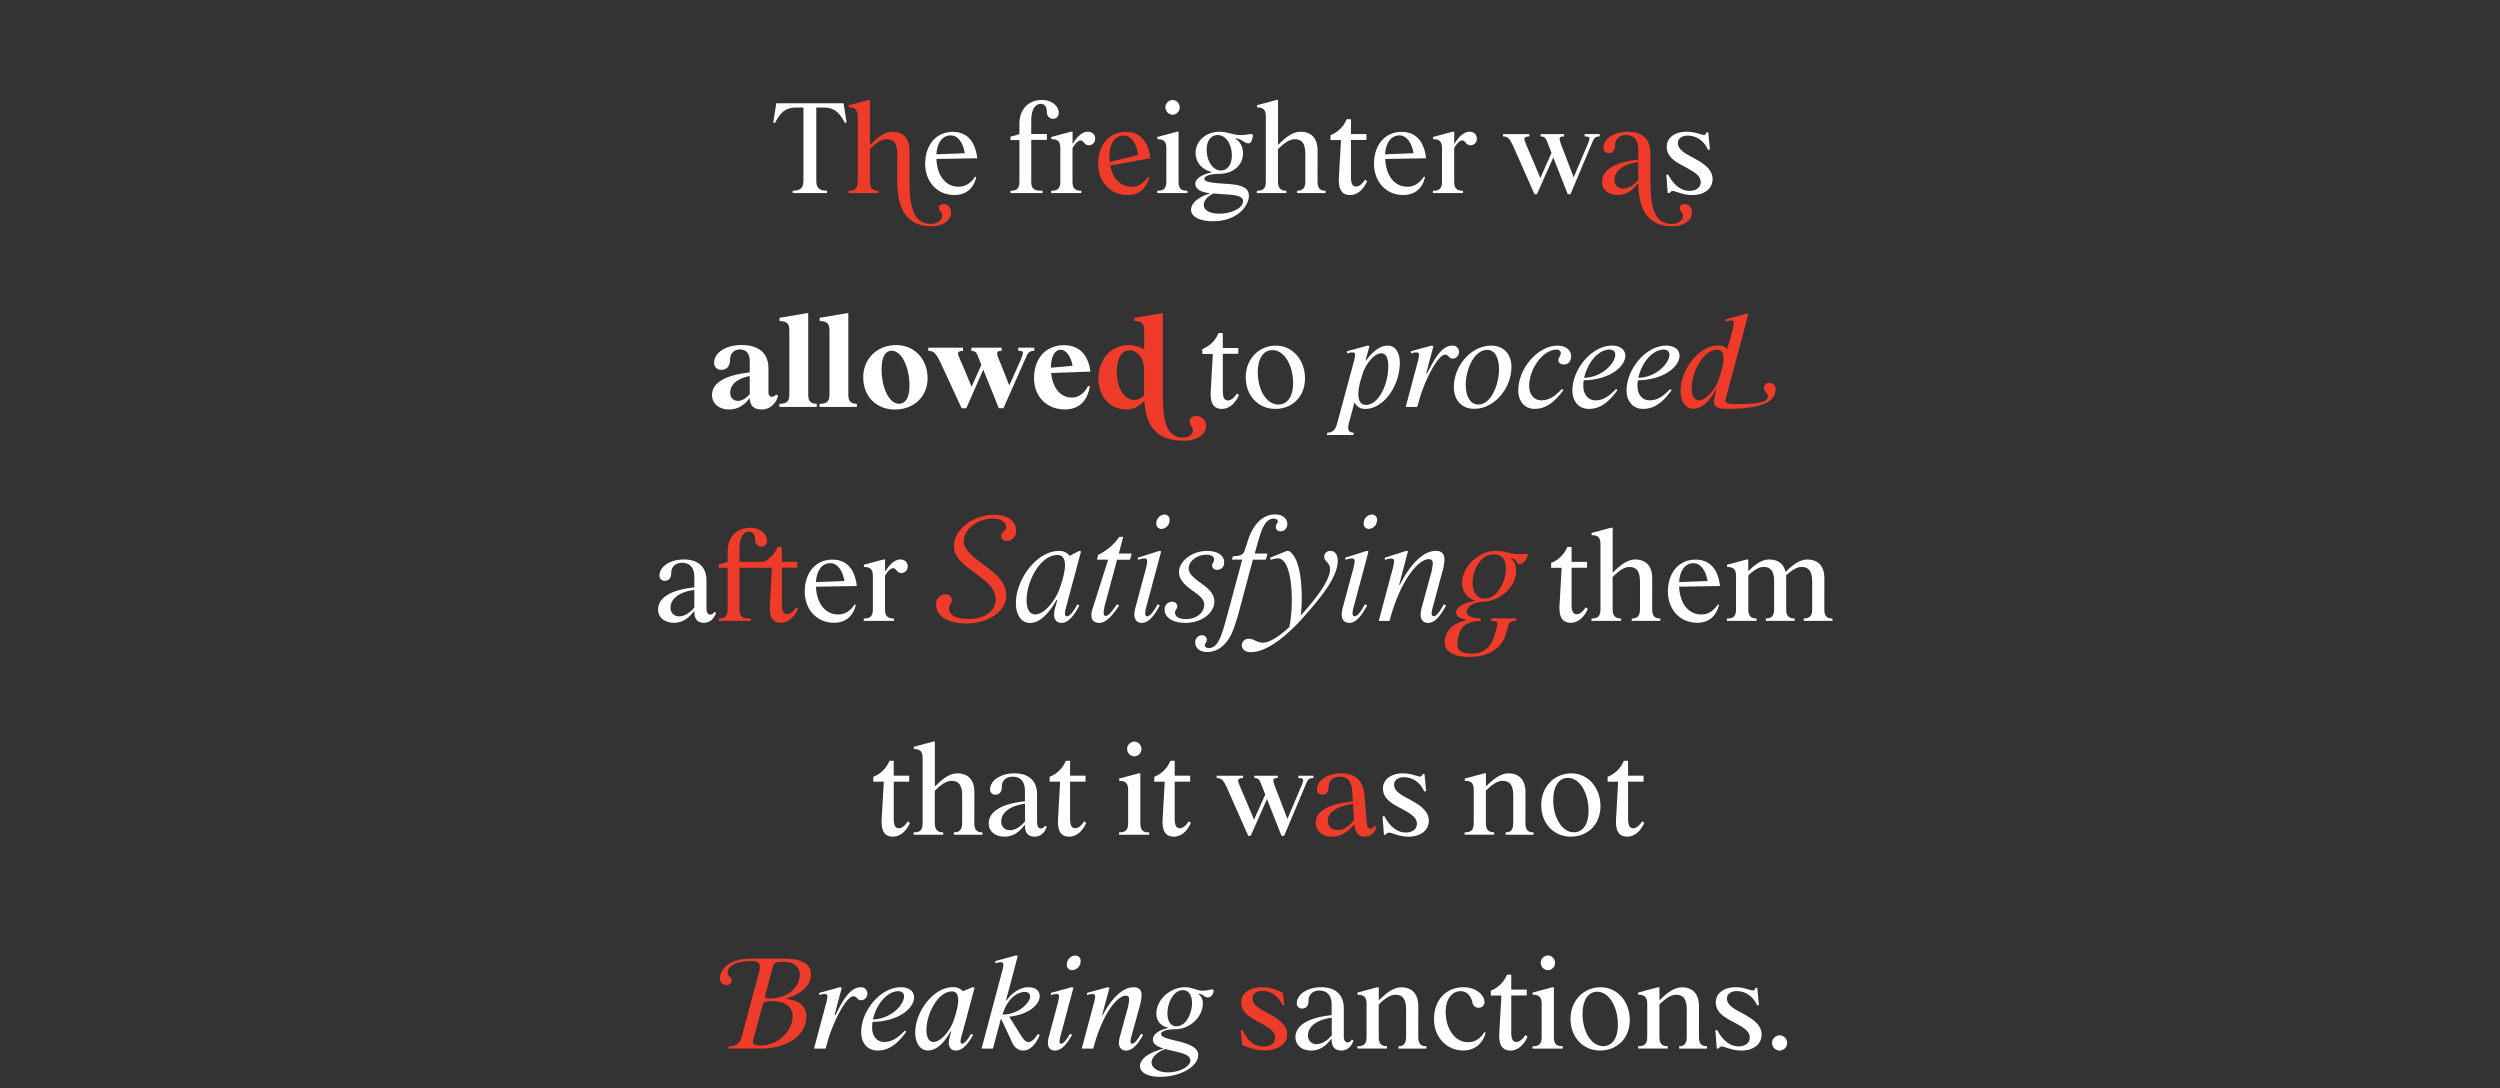 <svg xmlns="http://www.w3.org/2000/svg" viewBox="0 0 1279.84 556.99"><rect x="0" y="0" width="1279.84" height="556.99" fill="#333333" stroke="none"/><defs><style>.cls-1{fill:none;}.cls-2{fill:#fff;}.cls-3{fill:#ef3b29;}</style></defs><g id="Layer_2" data-name="Layer 2"><g id="Layer_1-2" data-name="Layer 1"><rect class="cls-1" width="1279.84" height="556.99"/><path class="cls-2" d="M433.38,62.7l-.78.29c-2.62-4.67-4.74-7.93-11.11-7.93h-3.6V92.63c0,4.59,2.9,5,5.51,5v1.2H405.79v-1.2c2.69,0,5.52-.43,5.52-5V55.06H407.7c-6.3,0-8.42,3.26-11,7.93l-.84-.29,1.55-9.83h34.45Z"/><path class="cls-3" d="M486.86,108.9c0,4.1-4.46,6.93-9.83,6.93-9.76,0-17.62-4.88-17.69-22.78V78.76c0-5-1.55-7.5-5.37-7.5-2.69,0-5.59,2-8.63,5.1V92.91c0,3.32,1.34,4.74,4.31,4.74v1.2H434.51v-1.2c2.62,0,4.6-.57,4.6-4.74V59.73c0-3.11-.85-4.74-4.45-4.74l-.15-1.13,10-2.69h.85V73.88l.28.07c4.46-4.53,7.85-6.51,11.18-6.51,5.66,0,8.77,3.4,8.77,9.62V92.91c0,14.15,2.55,21.72,11.1,21.72,3.82,0,5.66-2.41,5.66-4.18,0-2-1.69-2.19-1.69-4,0-1.27,1.06-2,2.47-2C484.88,104.44,486.86,105.71,486.86,108.9Z"/><path class="cls-2" d="M499.24,90.43l.57.29c-1.49,5.87-5.31,9.12-11.25,9.12-8.56,0-14.93-6.58-14.93-16,0-9.83,5.81-16.34,14.08-16.34,6.72,0,11.46,4,12.59,13.52l-20.93.35c.42,8.91,4.95,14.22,11.38,14.22C494.22,95.6,496.84,93.9,499.24,90.43ZM479.37,79l14.57-.56c-.85-5.17-3.4-9.13-7.29-9.13C482.48,69.35,479.65,73.1,479.37,79Z"/><path class="cls-2" d="M542,57.82a2.86,2.86,0,0,1-2.9,3c-1.83,0-3.18-1.34-3.18-3.53,0-2.62-1.2-4.11-3.11-4.11-2.19,0-4.88,1.84-4.88,8.71v6.72h8v3h-8V92.91c0,4.17,1.91,4.74,5.8,4.74v1.2H517.29v-1.2c2.61,0,4.59-.57,4.59-4.74V71.69h-4.59V70l4.59-1.34V63.34c0-7.5,4.74-12.17,11.53-12.17C538.44,51.17,542,54.29,542,57.82Z"/><path class="cls-2" d="M560.65,70.84a3.3,3.3,0,0,1-3.18,3.54c-2.55,0-2.48-2.48-4.32-2.48-1.13,0-2.83,1.56-4.1,3.89V92.91c0,3.32,1.2,4.74,4.53,4.74v1.2H538.16v-1.2c2.68,0,4.66-.57,4.66-4.74V76c0-3.11-.92-4.74-4.52-4.74l-.14-1.13,10-2.69h.92v6l.21.07c2.12-3.75,5-6.09,7.57-6.09C559.24,67.44,560.65,69,560.65,70.84Z"/><path class="cls-3" d="M587.82,90.43l.56.29c-1.48,5.87-5.3,9.12-11.24,9.12-8.56,0-14.93-6.58-14.93-16,0-9.83,5.8-16.34,14.08-16.34,6.72,0,11.46,4,12.59,13.52l-20.52,3.74c1.28,6.87,5.38,10.83,11,10.83C582.79,95.6,585.41,93.9,587.82,90.43ZM567.94,80c0,1,.07,2,.14,2.9l14.57-3.53c-.7-5.59-3.32-10-7.42-10C570.84,69.35,567.94,73.46,567.94,80Z"/><path class="cls-2" d="M607.91,97.65v1.2H592.42v-1.2c2.69,0,4.67-.57,4.67-4.74V76c0-3.11-.92-4.74-4.53-4.74l-.14-1.13,10-2.69h.92V92.91C603.31,97.08,605.29,97.65,607.91,97.65ZM596.59,54.92a3.87,3.87,0,0,1,3.75-3.75,3.79,3.79,0,0,1,0,7.57A3.89,3.89,0,0,1,596.59,54.92Z"/><path class="cls-2" d="M609.75,107.34c0-3,3.25-6.3,9.2-8.13l.14-.36c-4.81-.49-7.15-2.33-7.15-4.81s3-4.6,8.14-5.73l.07-.35c-5-1.2-8.07-5-8.07-9.62,0-6.37,5.45-10.9,12.31-10.9,3.82,0,6.86,1.7,10.83,1.7,2.33,0,4.24-.49,5.3-.49.71,0,.85.35.85.77a7.42,7.42,0,0,1-.49,2.2c-.36,1.27-1,1.77-1.84,1.77-2,0-3.19-2.27-6.51-2.55v.28c2.33,1.28,3.82,4.25,3.82,7.29C636.35,84.77,631,89,624.18,89c-4.53,0-7.64,1.13-7.64,2.47,0,1.91,4.67,2.2,11.81,2.69,6.23.43,11,1.42,11,6.09,0,4.88-5.59,13-18.46,13C613.22,113.21,609.75,110.45,609.75,107.34Zm26.6-4.31c.14-2.55-3.33-3.12-8.07-3.47-2.19-.14-4.66-.35-7.21-.5-2.83,1.42-4.81,3.61-4.81,5.8,0,3.12,3.68,4.53,7.92,4.53C629.91,109.39,636.28,106.85,636.35,103Zm-5.73-23.49c0-5.59-3-10.4-7.15-10.4-3.75,0-5.73,3.18-5.73,7.43,0,5.73,3,10.68,7.22,10.68C628.57,87.25,630.62,84.14,630.62,79.54Z"/><path class="cls-2" d="M674.48,92.91c0,4.17,2,4.74,4.17,4.74v1.2H664v-1.2c3,0,4.24-1.42,4.24-4.74V78.76c0-5-1.55-7.5-5.37-7.5-2.69,0-5.59,2-8.63,5.1V92.91c0,3.32,1.34,4.74,4.31,4.74v1.2H643.43v-1.2c2.61,0,4.59-.57,4.59-4.74V59.73c0-3.11-.85-4.74-4.45-4.74l-.14-1.13,10-2.69h.85V73.88l.28.07c4.46-4.53,7.85-6.51,11.18-6.51,5.66,0,8.77,3.4,8.77,9.62Z"/><path class="cls-2" d="M699.88,92.77c-1.84,4.24-5,7.07-8.7,7.07-4.81,0-6.09-3.68-5.73-9.34l1.06-18.81h-5.38V69.21a14.76,14.76,0,0,0,8.28-8.2h2.19v7.64h7.92v3H691.6V90.5c0,4,1.06,5,2.69,5s3.33-1.63,4.53-3.54Z"/><path class="cls-2" d="M729,90.43l.57.29c-1.48,5.87-5.3,9.12-11.25,9.12-8.56,0-14.92-6.58-14.92-16,0-9.83,5.8-16.34,14.07-16.34,6.72,0,11.46,4,12.6,13.52l-20.94.35c.42,8.91,4.95,14.22,11.39,14.22C723.93,95.6,726.55,93.9,729,90.43ZM709.08,79l14.57-.56c-.85-5.17-3.4-9.13-7.29-9.13C712.19,69.35,709.36,73.1,709.08,79Z"/><path class="cls-2" d="M756.05,70.84a3.3,3.3,0,0,1-3.18,3.54c-2.55,0-2.48-2.48-4.32-2.48-1.13,0-2.83,1.56-4.1,3.89V92.91c0,3.32,1.2,4.74,4.53,4.74v1.2H733.56v-1.2c2.68,0,4.66-.57,4.66-4.74V76c0-3.11-.92-4.74-4.52-4.74l-.14-1.13,10-2.69h.92v6l.21.07c2.12-3.75,5-6.09,7.57-6.09C754.64,67.44,756.05,69,756.05,70.84Z"/><path class="cls-2" d="M811.23,68.65h7.71v1.2c-1.91,0-2.76.56-3.53,2.4L804,99.42H802.6L795.17,80.6l-8.34,18.82h-1.28L774.73,74.94c-2-4.31-3-5.09-5.31-5.09v-1.2h13.52v1.2c-1.56,0-2.55.42-2.55,1.34s1.34,3.89,3,7.71l5.16,12.24,5.73-12.87-2.19-5.59c-.78-1.91-1.27-2.83-3.4-2.83v-1.2h12v1.2c-1.7,0-2.26.35-2.26,1.27s1,3.61,2.19,6.58l5,13.09,6.58-15.57a17.07,17.07,0,0,0,1.49-4.1c0-1.06-.78-1.27-2.48-1.27Z"/><path class="cls-3" d="M866.13,108.9c0,4.1-4.46,6.93-9.83,6.93-9.55,0-17.33-4.67-17.62-21.93h-.21c-2.69,3.54-5.73,5.94-10.26,5.94-4.81,0-8.06-2.76-8.06-6.72,0-7,8.35-10.33,18.53-11.39v-5.3c0-5-2.47-7.29-6.29-7.29-3.26,0-5.52,2-5.52,5.09,0,2.76-1.27,4.11-3.25,4.11a2.56,2.56,0,0,1-2.76-2.76c0-4.18,4.95-8.14,12.52-8.14,6.36,0,11.53,3,11.53,10.9V92.91c0,14.15,2.54,21.72,11,21.72,3.82,0,5.66-2.41,5.66-4.18,0-2-1.69-2.19-1.69-4,0-1.27,1.06-2,2.47-2C864.15,104.44,866.13,105.71,866.13,108.9ZM838.68,92V83c-8,1.06-12.16,4.74-12.16,9A4.22,4.22,0,0,0,831,96.52C833.8,96.52,836.56,94.61,838.68,92Z"/><path class="cls-2" d="M856.44,97.79a2,2,0,0,0-1.77,1.06h-.92l-.7-9.34.92-.21c2.19,4.32,6,8.42,10.89,8.42,3.47,0,5.8-1.77,5.8-4.46,0-3.53-3.75-5.44-7.71-7.64-4.67-2.47-9.69-5-9.69-10.47,0-5,4.67-7.71,10-7.71,4.88,0,7.43,1.63,9,1.63a1.13,1.13,0,0,0,1.2-1.27l1.06-.07.85,8.84-1,.14c-2-4.74-6.08-7.29-10.4-7.29-3,0-5,1.56-5,3.75,0,3.33,3.54,5.31,7.57,7.43,4.81,2.62,10.19,5.66,10.19,11.11,0,4.81-4.11,8.13-10.33,8.13C861.32,99.84,857.93,97.79,856.44,97.79Z"/><path class="cls-2" d="M398.32,202.61c-1.13,4.25-4.38,7-8.27,7-4.53,0-6-2.19-6.23-5.65h-.21c-2.41,3.18-5.59,5.65-10.4,5.65-5.45,0-8.7-3.32-8.7-7.28,0-7.57,9.48-10.61,19.31-11.67V185c0-4.25-1.91-6.09-5.09-6.09-2.9,0-5,2.06-5,5.24s-1.56,5.16-4.39,5.16a3.47,3.47,0,0,1-3.75-3.68c0-4.81,5.59-9,14.08-9,7.43,0,13.72,3.11,13.72,12v12c0,1.91.85,2.48,1.77,2.48a2.68,2.68,0,0,0,2.12-1.13Zm-14.5-.78V192.5c-6.65,1.34-10,4.59-10,8.48a3.9,3.9,0,0,0,4,4.25C379.79,205.23,382,203.88,383.82,201.83Z"/><path class="cls-2" d="M418.13,206.71v1.63H399v-1.63c3.12,0,5.1-.7,5.1-4.59V169.65c0-3.26-.57-5.31-5-5.31l-.07-1.63,13.66-2.33h1.06v41.74C413.75,206,415.73,206.71,418.13,206.71Z"/><path class="cls-2" d="M438.65,206.71v1.63h-19.1v-1.63c3.11,0,5.09-.7,5.09-4.59V169.65c0-3.26-.56-5.31-5-5.31l-.07-1.63,13.65-2.33h1.06v41.74C434.26,206,436.24,206.71,438.65,206.71Z"/><path class="cls-2" d="M441.91,193.13c0-9.48,7.14-16.48,16.9-16.48,9.34,0,16.06,7.22,16.06,17,0,9.48-7.14,16-16.69,16S441.91,203,441.91,193.13Zm23.69,4.32c0-9.48-4-17.9-9.12-17.9-3.33,0-5.17,3.33-5.17,9.48,0,9.55,3.89,17.68,8.92,17.68C463.55,206.71,465.6,203.53,465.6,197.45Z"/><path class="cls-2" d="M521.28,178h8.21v1.63a3.7,3.7,0,0,0-3.83,2.34l-11.95,27h-2.4l-7.93-19.74L494.68,209h-2.4l-10.62-23c-2.54-5.38-3.81-6.37-6.43-6.37V178H493v1.63c-1.69,0-2.54.5-2.54,1.42s1.2,3.25,3.18,7.92l3.75,9,5-11.17-1.7-4.25c-.7-1.91-1.27-2.9-3.39-2.9V178h15.49v1.63c-1.77,0-2.33.43-2.33,1.35s.7,2.54,1.91,5.44l4.31,10.9L522,185.42a26,26,0,0,0,1.69-4.6c0-1.13-.84-1.2-2.4-1.2Z"/><path class="cls-2" d="M557.08,197.52l.85.28c-1.28,7.57-5.59,11.81-12.81,11.81-9,0-15.77-6.36-15.77-16.05,0-10.12,6.15-16.84,15.28-16.84,7.71,0,12.45,4.67,13.58,13.51l-20.09.71c.78,7.78,4.81,12.59,10.54,12.59C552.2,203.53,555.1,201.41,557.08,197.52ZM538,188.18v.07l11.1-1c-.84-4.67-3.32-8.2-6.08-8.2C540,179.06,538,182.45,538,188.18Z"/><path class="cls-3" d="M617.42,218.25c0,4.1-4.67,7.35-11.32,7.35-10.32,0-19.17-3.68-20.23-20l-.35-.07c-2.41,2.41-5.1,4.1-8.63,4.1-9.41,0-14.5-7.42-14.57-15.77-.08-8.84,5.58-17.19,15.63-17.19a14.71,14.71,0,0,1,7.71,2.19l.07-.07v-9.12c0-3.26-.49-5.31-5-5.31l-.07-1.63,13.65-2.33h1v41.74c0,12.16,1.27,21.85,10.47,21.85,3.61,0,4.88-2.19,4.88-3.67,0-1.91-1.63-2.48-1.63-4.53,0-1.77,1.49-2.83,3.4-2.83C614.87,212.94,617.42,214.57,617.42,218.25ZM580.71,204.8a7.17,7.17,0,0,0,5-2.47v-13c0-6.22-3.75-10-7.43-10-4.1,0-6.58,4.31-6.58,11.1C571.79,198.58,575.4,204.8,580.71,204.8Z"/><path class="cls-2" d="M634.26,202.26c-1.84,4.24-5,7.07-8.7,7.07-4.81,0-6.08-3.68-5.73-9.34l1.06-18.81h-5.37V178.7a14.74,14.74,0,0,0,8.27-8.2H626v7.64h7.92v3H626V200c0,4,1.06,5,2.68,5s3.33-1.63,4.53-3.54Z"/><path class="cls-2" d="M637.73,193.13c0-9.19,6.58-16.2,15.42-16.2,8.63,0,14.93,7.43,14.93,16.77s-6.51,15.63-15.21,15.63S637.73,202.54,637.73,193.13Zm24.26,3c0-8.7-4.24-16.9-10.61-16.9-4.59,0-7.49,4.31-7.49,11.39,0,8.7,4.31,16.48,10.61,16.48C659.09,207.07,662,203,662,196.1Z"/><path class="cls-2" d="M716.61,185.56c0,12.45-8.63,23.77-17.54,23.77a5.78,5.78,0,0,1-5.66-3.39l-2.9,10.82c-1,3.75.35,4.74,2.61,4.74l-.35,1.2H679.19l.35-1.2c2.69,0,4.18-1.56,5-4.74l8.28-30.7a25,25,0,0,0,.92-4.39c0-.92-.42-1.27-1.56-1.27a8.58,8.58,0,0,0-2.54.57l-.14-1.14,10.61-2.9,1,.22-2,7.21.28.14c3-4.17,6.93-7.57,11-7.57C714.63,176.93,716.61,181,716.61,185.56Zm-9.55-4.67c-3.32,0-7.5,4.74-9.41,10.19l-1.34,4.39c-2.34,9.48.21,11.81,2.9,11.81,6.51,0,11.25-10.19,11.46-18.75C710.88,183.87,709.89,180.89,707.06,180.89Z"/><path class="cls-2" d="M746.89,180.19a3.24,3.24,0,0,1-3.11,3.39c-2.27,0-2-2-4-2-3.82,0-11,14.15-13.65,24.76l-.64,2h-5.87l5.95-22.28a26,26,0,0,0,.92-4.39c0-.92-.43-1.27-1.56-1.27a8.63,8.63,0,0,0-2.55.57l-.14-1.14,10.61-2.9,1,.22-2.4,8.91-1.28,5.09.36.14c3.68-7.42,7.5-14.36,13-14.36A3.12,3.12,0,0,1,746.89,180.19Z"/><path class="cls-2" d="M744.27,198.08c0-10.61,8.7-21.15,19.1-21.15,6.44,0,10.4,4.32,10.4,11,0,10.61-8.56,21.36-19,21.36C748.31,209.33,744.27,204.88,744.27,198.08ZM767.41,189c0-5.59-2.06-9.9-5.95-9.9-6.86,0-11.1,9.9-11.1,18.11,0,5.65,2.33,9.9,6.43,9.9C763.37,207.14,767.41,196.81,767.41,189Z"/><path class="cls-2" d="M777.24,199.85c0-10.89,9.76-22.92,20.16-22.92,4.32,0,6.93,2.34,6.93,5.52,0,3-2,4.17-3.75,4.17-1.41,0-2.83-.77-2.83-2.19s1.28-2.12,1.28-3.61c0-1.2-.92-2-2.62-1.84-6.86.43-13.58,10.05-13.58,18.61,0,4.53,2.62,7.36,6.15,7.36,3.89,0,6.65-1.7,10.61-5.8l.78.56c-5.09,7-9.55,9.62-14.71,9.62S777.24,205.44,777.24,199.85Z"/><path class="cls-2" d="M810.77,194.69a20.21,20.21,0,0,0-.21,2.9c0,4.53,2.62,7.36,6.16,7.36,3.82,0,6.58-1.7,10.61-5.8l.71.56c-5,7-9.48,9.62-14.65,9.62s-8.42-3.89-8.42-9.48c0-10.82,9.84-22.92,20.31-22.92,4.24,0,6.79,2.13,6.79,5.17C832.07,187.4,824.57,194.41,810.77,194.69Zm.22-1.27c9.55-.29,15.91-7.72,15.91-11.82,0-1.63-1.06-2.76-3.32-2.62C817.71,179.34,812.54,186.2,811,193.42Z"/><path class="cls-2" d="M838.51,194.69a20.22,20.22,0,0,0-.22,2.9c0,4.53,2.62,7.36,6.16,7.36,3.82,0,6.58-1.7,10.61-5.8l.71.56c-5,7-9.48,9.62-14.65,9.62s-8.41-3.89-8.41-9.48c0-10.82,9.83-22.92,20.3-22.92,4.24,0,6.79,2.13,6.79,5.17C859.8,187.4,852.3,194.41,838.51,194.69Zm.21-1.27c9.55-.29,15.92-7.72,15.92-11.82,0-1.63-1.06-2.76-3.33-2.62C845.44,179.34,840.28,186.2,838.72,193.42Z"/><path class="cls-3" d="M909,199.22c0,5.37-4.74,10.11-25.11,10.11-5,0-6.51-1.48-6.44-3.82a18.78,18.78,0,0,1,.49-3l.78-3-.28-.07c-3.68,6.79-7.78,9.83-11.53,9.83-4,0-6.58-3.75-6.58-9.19,0-10.69,9.27-23.21,19.31-23.21a6,6,0,0,1,4.67,1.77l2.4-8.91a25,25,0,0,0,.92-4.39c0-.92-.42-1.27-1.55-1.27a9.08,9.08,0,0,0-2.55.57l-.14-1.14,10.61-2.9,1,.22-2.33,8.91-8.77,32.75a10.39,10.39,0,0,0-.5,2.62c0,1.34,1.2,1.77,6.37,1.77,10.32,0,15.28-1.13,15.28-3.89,0-2.06-2.05-2.34-2.05-4.46a2.7,2.7,0,0,1,2.9-2.55A3,3,0,0,1,909,199.22Zm-29.22-4.74c1.77-5,2.55-8.63,2.55-11,0-3.11-1.2-4.46-3.18-4.46-7.22,0-13.09,11.46-13.09,19.74,0,3.61,1.13,6.16,3.68,6.16C873.74,204.88,878.27,198.79,879.82,194.48Z"/><path class="cls-2" d="M366.55,313.66c-.92,3.18-3.25,5.16-6.15,5.16-3.82,0-4.95-2.4-4.95-5.87v-.07h-.21c-2.69,3.54-5.74,5.94-10.26,5.94-4.81,0-8.07-2.76-8.07-6.72,0-7,8.35-10.33,18.54-11.39v-5.3c0-5-2.48-7.29-6.3-7.29-3.25,0-5.52,2-5.52,5.09,0,2.76-1.27,4.11-3.25,4.11a2.56,2.56,0,0,1-2.76-2.76c0-4.18,4.95-8.14,12.52-8.14,6.37,0,11.53,3,11.53,10.9v14c0,2.55.85,3.33,2,3.33a2.74,2.74,0,0,0,2.13-1.42ZM355.45,311v-9c-8,1.06-12.17,4.74-12.17,9a4.22,4.22,0,0,0,4.46,4.53C350.57,315.5,353.33,313.59,355.45,311Z"/><path class="cls-3" d="M408.58,311.75c-1.91,4.24-5,7.07-8.78,7.07-4.81,0-6-3.68-5.66-9.34l1.07-18.81H378.58v21.22c0,4.17,1.91,4.74,5.8,4.74v1.2H367.9v-1.2c2.62,0,4.6-.57,4.6-4.74V290.67h-4.6V289l4.6-1.34v-5.31c0-7.5,4.74-12.17,11.53-12.17,5,0,8.63,3.12,8.63,6.65a2.86,2.86,0,0,1-2.9,3c-1.84,0-3.18-1.34-3.18-3.53,0-2.62-1.21-4.11-3.12-4.11-2.19,0-4.88,1.84-4.88,8.7v6.73H391a14.08,14.08,0,0,0,7-7.64h2.26v7.64h7.92v3H400.3v18.81c0,4,1.06,5,2.69,5s3.25-1.63,4.52-3.54Z"/><path class="cls-2" d="M437.58,309.41l.57.29c-1.49,5.87-5.31,9.12-11.25,9.12-8.56,0-14.93-6.58-14.93-16,0-9.83,5.81-16.34,14.08-16.34,6.72,0,11.46,4,12.59,13.52l-20.94.35c.43,8.91,5,14.22,11.39,14.22C432.56,314.58,435.18,312.88,437.58,309.41ZM417.7,298l14.58-.56c-.85-5.17-3.4-9.13-7.29-9.13C420.82,288.33,418,292.08,417.7,298Z"/><path class="cls-2" d="M464.68,289.82a3.3,3.3,0,0,1-3.18,3.54c-2.55,0-2.48-2.48-4.32-2.48-1.13,0-2.83,1.56-4.1,3.89v17.12c0,3.32,1.2,4.74,4.53,4.74v1.2H442.18v-1.2c2.69,0,4.67-.57,4.67-4.74V295c0-3.11-.92-4.74-4.52-4.74l-.15-1.13,10-2.69h.92v6l.21.07c2.12-3.75,4.95-6.09,7.57-6.09C463.26,286.42,464.68,288,464.68,289.82Z"/><path class="cls-3" d="M479.21,309.58a5,5,0,0,1,4.78-5.33,3.08,3.08,0,0,1,3.31,2.83c0,2-1.45,2.26-1.45,4.36,0,3,2.82,5.42,10,5.42s13.83-3.15,13.83-10c0-5.9-5.18-9.54-10.84-13.74-5.33-3.8-10.51-7.76-10.51-13.5,0-8.9,10.27-16.09,20.7-16.09,6.71,0,11.16,3.23,11.16,8.08,0,3.64-2.43,5.34-4.69,5.34a2.64,2.64,0,0,1-2.91-2.59c0-2.1,2.51-2.43,2.51-4.53,0-2.34-2.19-4.36-6.8-4.36-7.84,0-14.87,5.49-14.87,11.56,0,4.77,4.85,8.08,10,12,5.66,4.12,11.73,8.81,11.73,15.68,0,8.49-9.46,14.48-20.46,14.48C483.9,319.13,479.21,314.6,479.21,309.58Z"/><path class="cls-2" d="M551.58,309.34l1,.65c-2.75,5.09-5.58,8.89-9.22,8.89-2.34,0-3.72-1.61-3.72-4.2a11.31,11.31,0,0,1,.49-3.4l1.13-4-.41-.16c-4.36,7.92-9.13,11.8-13.58,11.8s-7.2-4.2-7.2-10.19c0-12.12,10.68-26.68,22-26.68a6.33,6.33,0,0,1,5.5,2.51l4.85-2.51,1,.24-7.77,29a10.47,10.47,0,0,0-.48,2.83c0,.81.4,1.38,1,1.38C547.62,315.49,549.31,313.47,551.58,309.34ZM542.2,302c2.1-5.66,3-9.86,3-12.69,0-3.64-1.46-5.18-3.88-5.18-8.73,0-15.77,13.35-15.77,23.13,0,4.28,1.38,7.28,4.45,7.28C534.84,314.52,540.34,307,542.2,302Z"/><path class="cls-2" d="M571.87,286.54l-5.66,21.1a27.17,27.17,0,0,0-1.21,6c0,1.21.4,1.69,1,1.69,1.37,0,2.67-1.61,5.9-6l1,.65c-4,6.14-7.11,8.89-10.18,8.89-2.83,0-4-1.61-4-3.88a11.36,11.36,0,0,1,.73-3.72l7.84-24.74h-5.74l.65-2.51A27,27,0,0,0,573,274.82h2l-2.26,8.57h6.63l-.89,3.15Z"/><path class="cls-2" d="M591.76,292.36l-5.09,18.92a14.28,14.28,0,0,0-.41,2.83c0,.81.41,1.38,1,1.38,1.46,0,3.07-2,5.34-6.15l1.13.65c-2.83,5.09-5.58,8.89-9.22,8.89-2.34,0-3.8-1.61-3.8-4.2a15.14,15.14,0,0,1,.49-3.4l5.09-18.92a24.42,24.42,0,0,0,1-5.17c0-.89-.48-1.3-1.53-1.3a9.51,9.51,0,0,0-3.08.73l-.24-1.13L593.54,282l.89.24Zm7-26.12a4.45,4.45,0,0,1-4.12,4.53,2.59,2.59,0,0,1-2.67-2.83,4.46,4.46,0,0,1,4.13-4.53A2.64,2.64,0,0,1,598.79,266.24Z"/><path class="cls-2" d="M596.21,312.17a3.83,3.83,0,0,1,3.8-4.12,2.43,2.43,0,0,1,2.67,2.26c0,1.62-1.14,1.78-1.14,3.32,0,1.86,1.78,3.31,5.66,3.31,5,0,9.3-3.07,9.3-7.44,0-2.83-2.83-4.85-5.82-7-3.48-2.51-7.11-5.42-7.11-9.54,0-5.9,6.95-10.92,14.31-10.92,5.41,0,8.81,2.27,8.81,5.82a3.57,3.57,0,0,1-3.56,3.88c-1.45,0-2.59-.8-2.59-2.18s1-1.7,1-3.15-1.37-2.43-4-2.43c-4.69,0-9,3.24-9,7,0,2.91,2.91,5.09,6,7.35,3.56,2.59,7.12,5.26,7.12,9.63,0,6.14-6.88,10.91-14.64,10.91C599.76,318.88,596.21,315.73,596.21,312.17Z"/><path class="cls-2" d="M659,268.19a3.48,3.48,0,0,1-3.4,3.8,2.3,2.3,0,0,1-2.5-2.19c0-1.53,1.05-1.86,1.05-3,0-.81-1-1.29-2.1-1.29-5.1,0-6.71,7.11-9.71,17.87h6.55l-.89,3.15H641.4l-7.76,29-1.62,5c-2.74,8.49-7.76,13.26-14.06,13.26-4.05,0-6.07-2.34-6.07-4.77a3.47,3.47,0,0,1,3.4-3.8,2.3,2.3,0,0,1,2.5,2.18c0,1.54-1,1.94-1,3.08,0,.8,1,1.29,2,1.29,5.18,0,6.8-7.2,9.79-17.95l7.36-27.33h-5.26l.49-1.7c3.31-.16,5.25-.4,6.06-3.15l1.62-4.93c2.75-8.57,7.68-13.35,14.07-13.35C656.93,263.41,659,265.76,659,268.19Z"/><path class="cls-2" d="M684.82,287.11c0,7.68-7.11,17.54-20.21,31.77-9.62,10-17.87,15-24.34,15-3.07,0-4.53-1.78-4.53-3.56A3.39,3.39,0,0,1,639.3,327c2.67,0,4.12,2,7.2,2s7.84-2.67,13.58-8a75.22,75.22,0,0,0,1.21-15.92c-.24-10.43-2.42-19.25-7.11-19.25a12,12,0,0,0-3.72.81l-.24-1.13,8.57-3.48,1.13.08c4.2,2.59,6.06,10.76,6.39,20.06a76.86,76.86,0,0,1-.41,12.93c10-11,15-19,15-23.69,0-3.56-3-3.8-3-6.47a3,3,0,0,1,3.07-2.91C683.21,282,684.82,283.63,684.82,287.11Z"/><path class="cls-2" d="M697.92,292.36l-5.09,18.92a14.28,14.28,0,0,0-.41,2.83c0,.81.41,1.38,1,1.38,1.46,0,3.07-2,5.34-6.15l1.13.65c-2.83,5.09-5.58,8.89-9.22,8.89-2.34,0-3.8-1.61-3.8-4.2a14.59,14.59,0,0,1,.49-3.4l5.09-18.92a24.42,24.42,0,0,0,1.05-5.17c0-.89-.48-1.3-1.53-1.3a9.51,9.51,0,0,0-3.08.73l-.24-1.13L699.7,282l.89.24Zm7-26.12a4.45,4.45,0,0,1-4.12,4.53,2.59,2.59,0,0,1-2.67-2.83,4.46,4.46,0,0,1,4.13-4.53A2.64,2.64,0,0,1,705,266.24Z"/><path class="cls-2" d="M740.29,310c-2.83,5.09-5.58,8.89-9.22,8.89-2.35,0-3.8-1.61-3.8-4.2a15.15,15.15,0,0,1,.48-3.4L732.2,295a29.17,29.17,0,0,0,1.29-6.47c0-1.7-.64-2.26-2.18-2.26-4.93,0-14.23,10.18-19.89,31.29l-.08.32h-5.5l6.79-25.47a24.63,24.63,0,0,0,1.06-5.17c0-.89-.49-1.3-1.54-1.3a9.41,9.41,0,0,0-3.07.73l-.25-1.13L719.91,282l.89.24-2.67,10.11-1.86,7,.33.08C721.93,288.8,728.72,282,735,282c3.23,0,4.45,1.7,4.45,4.45a23,23,0,0,1-1.13,6.47l-4.94,18.35a10.47,10.47,0,0,0-.48,2.83c0,.81.4,1.38,1,1.38,1.37,0,3-2,5.26-6.15Z"/><path class="cls-3" d="M782.09,284c0,1.38-2.1,4.77-4,4.77-2.11,0-1.14-2.34-4.45-3.07l-.24.32c1.94,1.06,2.75,3.48,2.75,6.07,0,8.81-8.57,15.93-17.31,15.93-5.17.48-8,2.83-8,5.17,0,1.7,1.61,3.24,7.36,3.4l-.33,1.29c-7.11.08-10.19,3.15-11.16,7.68a22.24,22.24,0,0,0-.64,4.05c0,3.23,1.78,5,7.19,5,6.23,0,10-3.15,12-9.7l1-4a5.49,5.49,0,0,0,.32-1.37c0-1.29-1.13-1.7-3.39-1.7l.4-1.29h12.78l-.32,1.29c-2,0-3.56.49-4,2.59l-.89,3.31c-2.59,9.63-10.83,12.54-19.16,12.54-8.73,0-12.37-3.16-12.37-7.52,0-5.91,4.61-10,10.83-11.16l.08-.49c-4-.4-5.09-2.18-5.09-3.55,0-2.43,3.23-4.94,9.38-5.83l.16-.32a9,9,0,0,1-6.47-9c0-8.49,8.57-16.42,17.31-16.42,4.44,0,7.44,1.7,12,1.7,1.62,0,2.83-.24,3.88-.24A.43.43,0,0,1,782.09,284Zm-11.16,7c0-4.13-1.78-7.2-6.23-7.2-6.54,0-10.83,7.76-10.83,14.55,0,4.61,2.1,8.09,6.23,8.09C766.65,306.35,770.93,297.62,770.93,290.91Z"/><path class="cls-2" d="M812.83,311.75c-1.84,4.24-5,7.07-8.7,7.07-4.81,0-6.09-3.68-5.73-9.34l1.06-18.81h-5.38v-2.48a14.76,14.76,0,0,0,8.28-8.2h2.19v7.64h7.93v3h-7.93v18.81c0,4,1.06,5,2.69,5s3.33-1.63,4.53-3.54Z"/><path class="cls-2" d="M845.8,311.89c0,4.17,2,4.74,4.17,4.74v1.2H835.33v-1.2c3,0,4.24-1.42,4.24-4.74V297.74c0-5-1.56-7.5-5.38-7.5-2.68,0-5.58,2.05-8.63,5.1v16.55c0,3.32,1.35,4.74,4.32,4.74v1.2H814.74v-1.2c2.62,0,4.6-.57,4.6-4.74V278.71c0-3.11-.85-4.74-4.46-4.74l-.14-1.13,10-2.69h.84v22.71l.29.07c4.45-4.53,7.85-6.51,11.17-6.51,5.66,0,8.78,3.4,8.78,9.62Z"/><path class="cls-2" d="M879.47,309.41l.57.29c-1.49,5.87-5.31,9.12-11.25,9.12-8.56,0-14.93-6.58-14.93-16,0-9.83,5.8-16.34,14.08-16.34,6.72,0,11.46,4,12.59,13.52l-20.94.35c.43,8.91,5,14.22,11.39,14.22C874.45,314.58,877.07,312.88,879.47,309.41ZM859.59,298l14.58-.56c-.85-5.17-3.4-9.13-7.29-9.13C862.71,288.33,859.88,292.08,859.59,298Z"/><path class="cls-2" d="M933.94,311.89c0,4.17,2,4.74,4.18,4.74v1.2H923.4v-1.2c3,0,4.32-1.42,4.32-4.74V297.74c0-5-1.63-7.5-5.45-7.5-2.4,0-5.16,1.77-7.92,4.39a9.52,9.52,0,0,1,.07,1.41v15.85c0,3.32,1.27,4.74,4.32,4.74v1.2H904v-1.2c3,0,4.24-1.42,4.24-4.74V297.74c0-5-1.55-7.5-5.37-7.5-2.48,0-5.09,1.7-7.85,4.32v17.33c0,3.32,1.34,4.74,4.24,4.74v1.2H884.07v-1.2c2.69,0,4.67-.57,4.67-4.74V295c0-3.11-.92-4.74-4.53-4.74l-.14-1.13,10-2.69H895v5.73h.28c4-4,7.29-5.73,10.4-5.73,4.45,0,7.35,2.13,8.34,6.16h.29c4.24-4.25,7.71-6.16,10.89-6.16,5.59,0,8.77,3.4,8.77,9.62Z"/><path class="cls-2" d="M465.82,421.24c-1.84,4.24-4.95,7.07-8.7,7.07-4.81,0-6.09-3.68-5.73-9.34l1.06-18.81h-5.38v-2.48a14.74,14.74,0,0,0,8.28-8.21h2.19v7.64h7.92v3.05h-7.92V419c0,4,1.06,5,2.69,5s3.32-1.63,4.53-3.54Z"/><path class="cls-2" d="M498.78,421.38c0,4.17,2,4.74,4.18,4.74v1.2H488.31v-1.2c3,0,4.25-1.42,4.25-4.74V407.23c0-5-1.56-7.5-5.38-7.5-2.69,0-5.59,2-8.63,5.1v16.55c0,3.32,1.35,4.74,4.32,4.74v1.2H467.73v-1.2c2.62,0,4.6-.57,4.6-4.74V388.2c0-3.11-.85-4.74-4.46-4.74l-.14-1.13,10-2.69h.85v22.71l.28.07c4.46-4.53,7.86-6.51,11.18-6.51,5.66,0,8.77,3.4,8.77,9.62Z"/><path class="cls-2" d="M535.85,423.15c-.92,3.18-3.25,5.16-6.15,5.16-3.82,0-5-2.4-5-5.87v-.07h-.21c-2.69,3.54-5.73,5.94-10.26,5.94-4.81,0-8.07-2.76-8.07-6.72,0-7,8.35-10.33,18.54-11.39v-5.3c0-5-2.48-7.29-6.3-7.29-3.25,0-5.52,2-5.52,5.09,0,2.76-1.27,4.11-3.25,4.11a2.56,2.56,0,0,1-2.76-2.76c0-4.18,4.95-8.14,12.52-8.14,6.37,0,11.53,3,11.53,10.9v14c0,2.55.85,3.33,2,3.33a2.74,2.74,0,0,0,2.13-1.42Zm-11.1-2.69v-9c-8,1.07-12.17,4.74-12.17,9A4.22,4.22,0,0,0,517,425C519.87,425,522.63,423.08,524.75,420.46Z"/><path class="cls-2" d="M556.09,421.24c-1.84,4.24-5,7.07-8.7,7.07-4.81,0-6.09-3.68-5.73-9.34l1.06-18.81h-5.38v-2.48a14.74,14.74,0,0,0,8.28-8.21h2.19v7.64h7.92v3.05h-7.92V419c0,4,1.06,5,2.69,5s3.33-1.63,4.53-3.54Z"/><path class="cls-2" d="M588.35,426.12v1.2H572.86v-1.2c2.68,0,4.67-.57,4.67-4.74V404.47c0-3.11-.92-4.74-4.53-4.74l-.14-1.13,10-2.69h.92v25.47C583.75,425.55,585.73,426.12,588.35,426.12ZM577,383.39a3.87,3.87,0,0,1,3.75-3.75,3.79,3.79,0,0,1,0,7.57A3.89,3.89,0,0,1,577,383.39Z"/><path class="cls-2" d="M609.64,421.24c-1.84,4.24-4.95,7.07-8.7,7.07-4.81,0-6.08-3.68-5.73-9.34l1.06-18.81H590.9v-2.48a14.73,14.73,0,0,0,8.27-8.21h2.2v7.64h7.92v3.05h-7.92V419c0,4,1.06,5,2.68,5s3.33-1.63,4.53-3.54Z"/><path class="cls-2" d="M664.68,397.11h7.71v1.21c-1.91,0-2.76.56-3.54,2.4l-11.46,27.17h-1.34l-7.43-18.82-8.34,18.82H639l-10.82-24.48c-2-4.31-3-5.09-5.31-5.09v-1.21h13.51v1.21c-1.55,0-2.54.42-2.54,1.34s1.34,3.89,3,7.71L642,419.61l5.73-12.87-2.19-5.59c-.78-1.91-1.27-2.83-3.4-2.83v-1.21h12v1.21c-1.7,0-2.26.35-2.26,1.27s1,3.61,2.19,6.58l5,13.09,6.58-15.57a17.07,17.07,0,0,0,1.49-4.1c0-1.06-.78-1.27-2.48-1.27Z"/><path class="cls-3" d="M704.58,423.15a6,6,0,0,1-5.94,5.16c-3.18,0-4.95-2.19-5.23-5.87v-.21l-.36-.07c-3.11,3.89-6.58,6.15-11.39,6.15-4.31,0-8.06-2.62-8.06-7.14,0-6.79,8.13-9.7,19-10.9l-.36-5.37c-.35-5-2.47-7.29-6.51-7.29-3.25,0-5.51,2-5.51,5.09,0,2.76-1.28,4.11-3.26,4.11a2.57,2.57,0,0,1-2.76-2.76c0-4.18,5-8.14,12.52-8.14,6.37,0,11,3,11.75,10.9l1.2,14c.14,2.55.85,3.33,2,3.33a2.83,2.83,0,0,0,2.12-1.42Zm-11.39-3.47-.56-8.13c-8.7,1.41-12.88,4.38-12.88,8.56,0,3.25,2.27,4.88,5.38,4.81S691.07,422.58,693.19,419.68Z"/><path class="cls-2" d="M711.16,426.26a1.93,1.93,0,0,0-1.76,1.06h-.92l-.71-9.34.92-.21c2.19,4.32,6,8.42,10.89,8.42,3.47,0,5.8-1.77,5.8-4.46,0-3.53-3.75-5.44-7.71-7.64-4.67-2.47-9.69-5-9.69-10.47,0-4.95,4.67-7.71,10-7.71,4.88,0,7.42,1.63,9,1.63a1.13,1.13,0,0,0,1.2-1.27l1.06-.07.85,8.84-1,.14c-2-4.74-6.08-7.29-10.4-7.29-3,0-5,1.56-5,3.75,0,3.33,3.54,5.31,7.57,7.43,4.81,2.62,10.19,5.66,10.19,11.11,0,4.81-4.11,8.13-10.33,8.13C716.05,428.31,712.65,426.26,711.16,426.26Z"/><path class="cls-2" d="M780.92,421.38c0,4.17,2,4.74,4.17,4.74v1.2H770.8v-1.2c2.69,0,3.89-1.42,3.89-4.74V407.23c0-5-1.62-7.5-5.45-7.5-2.61,0-5.51,2-8.55,5v16.63c0,3.32,1.2,4.74,4.24,4.74v1.2H749.79v-1.2c2.69,0,4.67-.57,4.67-4.74V404.47c0-3.11-.92-4.74-4.53-4.74l-.14-1.13,10-2.69h.92v6.44H761c4.38-4.46,7.92-6.44,11.18-6.44,5.58,0,8.77,3.4,8.77,9.62Z"/><path class="cls-2" d="M789,412.11c0-9.19,6.57-16.2,15.42-16.2,8.63,0,14.92,7.43,14.92,16.77s-6.5,15.63-15.21,15.63S789,421.52,789,412.11Zm24.26,3c0-8.7-4.25-16.9-10.61-16.9-4.6,0-7.5,4.31-7.5,11.38,0,8.71,4.31,16.49,10.61,16.49C810.35,426.05,813.25,421.94,813.25,415.08Z"/><path class="cls-2" d="M841.76,421.24c-1.84,4.24-5,7.07-8.7,7.07-4.81,0-6.08-3.68-5.73-9.34l1.06-18.81H823v-2.48a14.71,14.71,0,0,0,8.28-8.21h2.19v7.64h7.93v3.05h-7.93V419c0,4,1.06,5,2.69,5s3.33-1.63,4.53-3.54Z"/><path class="cls-3" d="M402.82,511.41c7.14.85,10,4.46,10,8.85,0,10.54-11,16.55-23.27,16.55H372.82l.29-1.2c2.61,0,5.37-.43,6.64-5l9-33.61a7.77,7.77,0,0,0,.28-2c0-2.68-2.12-3-4.24-3-8.35,0-12.24,2.62-12.24,5.94,0,2.34,2,2,2,4a2.46,2.46,0,0,1-2.69,2.4,3.3,3.3,0,0,1-3.25-3.61c0-5.23,5.59-10,16.41-10h15.77c10.62,0,14.37,3.18,14.37,8.13,0,5.66-5.52,10.33-12.38,12.17Zm3,8.92c0-4.67-3.54-7.78-10.47-7.78-3.47,0-4.53.35-4.95,2l-4.46,16.62a9.91,9.91,0,0,0-.43,2.05c0,1.56,1.14,2,4,2C397.86,535.18,405.79,528.18,405.79,520.33Zm-14.08-10.68c-.35,1.41.57,1.48,2.76,1.48,7.85,0,14.92-5.16,14.92-12.24,0-4-3-6.5-8.7-6.5-4,0-4.67.63-5.3,3.32Z"/><path class="cls-2" d="M444,508.66a3.24,3.24,0,0,1-3.11,3.39c-2.27,0-2-2-4-2-3.81,0-11,14.15-13.65,24.76l-.63,2h-5.88l5.95-22.28a26,26,0,0,0,.92-4.39c0-.92-.43-1.27-1.56-1.27a8.84,8.84,0,0,0-2.55.56l-.14-1.13,10.61-2.9,1,.21-2.4,8.92-1.28,5.09.36.14c3.68-7.43,7.5-14.36,13-14.36A3.12,3.12,0,0,1,444,508.66Z"/><path class="cls-2" d="M446.68,523.16a20.21,20.21,0,0,0-.21,2.9c0,4.53,2.61,7.35,6.15,7.35,3.82,0,6.58-1.69,10.61-5.8l.71.57c-5,7-9.48,9.62-14.64,9.62-5.31,0-8.42-3.89-8.42-9.48,0-10.82,9.83-22.92,20.3-22.92,4.25,0,6.79,2.12,6.79,5.17C468,515.87,460.47,522.87,446.68,523.16Zm.21-1.28c9.55-.28,15.92-7.71,15.92-11.81,0-1.63-1.06-2.76-3.33-2.62C453.61,507.81,448.45,514.67,446.89,521.88Z"/><path class="cls-2" d="M497.12,529.24l1.06.57c-2.76,4.81-5.44,8-8.77,8-2.33,0-3.68-1.48-3.68-3.89a12.61,12.61,0,0,1,.43-2.9l.77-3-.28-.07c-3.68,6.79-7.78,9.83-11.53,9.83-4,0-6.58-3.75-6.58-9.2,0-10.68,9.27-23.2,19.31-23.2a6.13,6.13,0,0,1,5,2.05l5.09-2.05,1,.21L492.1,531a8,8,0,0,0-.36,2.26c0,.64.29,1.06.78,1.06C493.65,534.33,495.14,532.64,497.12,529.24ZM488,523c1.77-5,2.55-8.63,2.55-11,0-3.11-1.2-4.46-3.18-4.46-7.22,0-13.09,11.46-13.09,19.74,0,3.61,1.13,6.15,3.68,6.15C481.91,533.34,486.44,527.26,488,523Z"/><path class="cls-2" d="M532.28,529.88c-2.33,5.52-5.37,7.92-8.42,7.92s-5-1.91-6.43-5.73l-5-10.68-4.1,15.42H502.5l10.26-38.55a20.38,20.38,0,0,0,.92-4.39c0-.92-.43-1.27-1.56-1.27a8.53,8.53,0,0,0-2.48.56l-.21-1.13,10.68-2.9.92.21-2.33,8.92L515,512.12l.28.07c2.83-4,7-6.79,11.25-6.79,3.68,0,5.73,1.91,5.73,4.6,0,4-5.16,9.27-15.49,10.47v.21l5.16,8.21c1.91,3.11,3.11,4.6,4.6,4.6s3.11-1.56,4.81-4.18Zm-19-10.47c8.63-.14,14.08-6.37,14.08-9.27,0-1.55-1.2-2.4-2.9-2.33C519.19,508.09,515,513.18,513.25,519.41Z"/><path class="cls-2" d="M547.14,514.53,542.75,531a11.72,11.72,0,0,0-.35,2.26c0,.64.28,1.06.78,1.06,1.2,0,2.62-1.69,4.6-5.09l1.06.57c-2.76,4.81-5.45,8-8.77,8-2.34,0-3.61-1.48-3.61-3.89a10,10,0,0,1,.42-2.9l4.39-16.48a26,26,0,0,0,.92-4.39c0-.92-.43-1.27-1.56-1.27a8.91,8.91,0,0,0-2.55.56l-.14-1.13,10.61-2.9,1,.21ZM553.22,492a4.6,4.6,0,0,1-4.31,4.67,2.67,2.67,0,0,1-2.76-2.9,4.6,4.6,0,0,1,4.39-4.6A2.63,2.63,0,0,1,553.22,492Z"/><path class="cls-2" d="M585.2,529.81c-2.76,4.81-5.38,8-8.77,8-2.27,0-3.61-1.48-3.61-3.89a13.18,13.18,0,0,1,.42-2.9l3.89-14.29a24.39,24.39,0,0,0,.92-5c0-1.42-.49-2-1.76-2-4.11,0-11.61,8.56-16.42,26.31l-.21.78h-5.87l5.94-22.28a25,25,0,0,0,.92-4.39c0-.92-.42-1.27-1.55-1.27a8.78,8.78,0,0,0-2.55.56l-.14-1.13L567,505.4l1,.21-2.41,8.92-1.34,5.09.28.07c4.53-8.7,10.26-14.29,15.78-14.29,3,0,4.1,1.56,4.1,4a21.64,21.64,0,0,1-.92,5.59l-4.39,16a11.72,11.72,0,0,0-.35,2.26c0,.64.35,1.06.85,1.06,1.13,0,2.55-1.69,4.53-5.09Z"/><path class="cls-2" d="M583.58,545.72c0-3,3.6-6.72,11.6-8.7l.21-.35c-3-.92-5.17-2.19-5.17-4.46,0-2.9,3.61-5.09,7.5-5.8l.14-.35c-4-.92-5.87-3.75-5.87-7.08,0-7.57,7.43-13.58,14.58-13.58,4.1,0,5.8,1.77,9.12,1.77,2.19,0,3.75-.64,4.88-.64a.64.64,0,0,1,.71.71c0,1.49-1.27,3.4-2.76,3.4-1.84,0-2-1.35-4.74-1.91l-.14.28a5.61,5.61,0,0,1,2.12,4.74c0,7-6.79,13.16-14.15,13.16-4.31,0-7.21,1-7.21,2.47,0,1.77,3.89,2.48,10,4,5,1.35,9,3.12,9,6.65,0,6-9.13,11.25-19.6,11.25C587,551.24,583.58,548.77,583.58,545.72Zm25.81-2.61c.08-2.34-2.33-3.4-5.44-4.25s-5.38-1.27-7.43-1.84c-4.81,1.91-7,4.6-7,6.86,0,3,3.68,5.1,8.34,5.1C604.09,549,609.25,545.86,609.39,543.11Zm.85-29.64c0-3.68-1.62-6.58-4.59-6.58-5,0-8,6.58-8,12,0,3.68,1.63,6.51,4.53,6.51C607.41,525.35,610.24,518.56,610.24,513.47Z"/><path class="cls-3" d="M635.86,534.83l-.71-7.36.92-.21c2.47,5,5.3,8.49,11,8.49,3.4,0,5.73-1.84,5.73-4.53,0-3.54-3.75-5.45-7.71-7.64-4.67-2.47-9.69-5-9.69-10.47,0-4.95,4.67-7.71,10.75-7.71a19.66,19.66,0,0,1,10.54,3l.85,6.09-1,.14c-2-4.74-6.08-7.36-10.11-7.36-3.33,0-5.24,1.63-5.24,3.82,0,3.33,3.54,5.31,7.57,7.43,4.81,2.62,10.19,5.66,10.19,11.11,0,4.81-4.81,8.13-11.68,8.13A26.15,26.15,0,0,1,635.86,534.83Z"/><path class="cls-2" d="M692.87,532.64c-.92,3.18-3.25,5.16-6.15,5.16-3.82,0-5-2.4-5-5.87v-.07h-.21c-2.69,3.54-5.73,5.94-10.26,5.94-4.81,0-8.06-2.76-8.06-6.72,0-7,8.34-10.33,18.53-11.39v-5.3c0-5-2.48-7.29-6.3-7.29-3.25,0-5.52,2-5.52,5.09,0,2.76-1.27,4.11-3.25,4.11a2.56,2.56,0,0,1-2.76-2.76c0-4.18,4.95-8.14,12.52-8.14,6.37,0,11.53,3,11.53,10.9v14c0,2.55.85,3.33,2,3.33a2.74,2.74,0,0,0,2.13-1.42ZM681.77,530v-9c-8,1.07-12.17,4.74-12.17,9a4.22,4.22,0,0,0,4.46,4.53C676.89,534.48,679.65,532.57,681.77,530Z"/><path class="cls-2" d="M726.05,530.87c0,4.17,2,4.74,4.18,4.74v1.2H715.94v-1.2c2.69,0,3.89-1.42,3.89-4.74V516.72c0-5-1.63-7.5-5.45-7.5-2.62,0-5.52,2-8.56,5v16.63c0,3.32,1.21,4.74,4.25,4.74v1.2H694.93v-1.2c2.69,0,4.67-.57,4.67-4.74V514c0-3.11-.92-4.74-4.53-4.74l-.14-1.13,10-2.69h.92v6.44h.29c4.38-4.46,7.92-6.44,11.17-6.44,5.59,0,8.77,3.4,8.77,9.62Z"/><path class="cls-2" d="M734.12,521.67c0-9.62,6.08-16.27,15.14-16.27,6.15,0,10.68,3.89,10.68,7.5a2.85,2.85,0,0,1-3,3c-2,0-3.11-1.55-3.32-3.39-.71-2.69-2.76-5.1-5.81-5.1-4.24,0-7.71,3.68-7.71,10.61,0,8.56,4.67,15.5,11.32,15.5,3.47,0,6.16-1.49,8.56-5.17l.57.28c-1.35,5.45-5.45,9.13-11.39,9.13C740.63,537.8,734.12,531,734.12,521.67Z"/><path class="cls-2" d="M782,530.73c-1.84,4.24-5,7.07-8.71,7.07-4.81,0-6.08-3.68-5.73-9.34l1.07-18.81H763.2v-2.48a14.74,14.74,0,0,0,8.28-8.21h2.19v7.64h7.92v3h-7.92v18.81c0,4,1.06,5,2.69,5s3.32-1.63,4.52-3.54Z"/><path class="cls-2" d="M800.06,535.61v1.2h-15.5v-1.2c2.69,0,4.67-.57,4.67-4.74V514c0-3.11-.92-4.74-4.53-4.74l-.14-1.13,10-2.69h.92v25.47C795.46,535,797.44,535.61,800.06,535.61Zm-11.32-42.73a3.87,3.87,0,0,1,3.75-3.75,3.79,3.79,0,0,1,0,7.57A3.89,3.89,0,0,1,788.74,492.88Z"/><path class="cls-2" d="M804,521.6c0-9.2,6.58-16.2,15.42-16.2,8.63,0,14.93,7.43,14.93,16.77s-6.51,15.63-15.21,15.63S804,531,804,521.6Zm24.26,3c0-8.7-4.24-16.9-10.61-16.9-4.6,0-7.5,4.31-7.5,11.38,0,8.71,4.32,16.49,10.61,16.49C825.38,535.54,828.28,531.43,828.28,524.57Z"/><path class="cls-2" d="M869.74,530.87c0,4.17,2,4.74,4.17,4.74v1.2H859.62v-1.2c2.69,0,3.89-1.42,3.89-4.74V516.72c0-5-1.62-7.5-5.44-7.5-2.62,0-5.52,2-8.56,5v16.63c0,3.32,1.2,4.74,4.24,4.74v1.2H838.61v-1.2c2.69,0,4.67-.57,4.67-4.74V514c0-3.11-.92-4.74-4.53-4.74l-.14-1.13,10-2.69h.92v6.44h.28c4.39-4.46,7.92-6.44,11.18-6.44,5.59,0,8.77,3.4,8.77,9.62Z"/><path class="cls-2" d="M881.56,535.75a1.94,1.94,0,0,0-1.77,1.06h-.92l-.71-9.34.92-.21c2.19,4.32,6,8.42,10.89,8.42,3.47,0,5.8-1.77,5.8-4.46,0-3.54-3.75-5.45-7.71-7.64-4.67-2.47-9.69-5-9.69-10.47,0-4.95,4.67-7.71,10-7.71,4.88,0,7.42,1.63,9,1.63a1.13,1.13,0,0,0,1.2-1.27l1.06-.08.85,8.85-1,.14c-2-4.74-6.08-7.29-10.4-7.29-3,0-5,1.56-5,3.75,0,3.33,3.54,5.31,7.57,7.43,4.81,2.62,10.19,5.66,10.19,11.11,0,4.81-4.1,8.13-10.33,8.13C886.44,537.8,883,535.75,881.56,535.75Z"/><path class="cls-2" d="M907.17,533.84a4,4,0,0,1,3.89-3.82,3.85,3.85,0,0,1,3.82,3.82,3.93,3.93,0,0,1-3.82,4A4,4,0,0,1,907.17,533.84Z"/></g></g></svg>